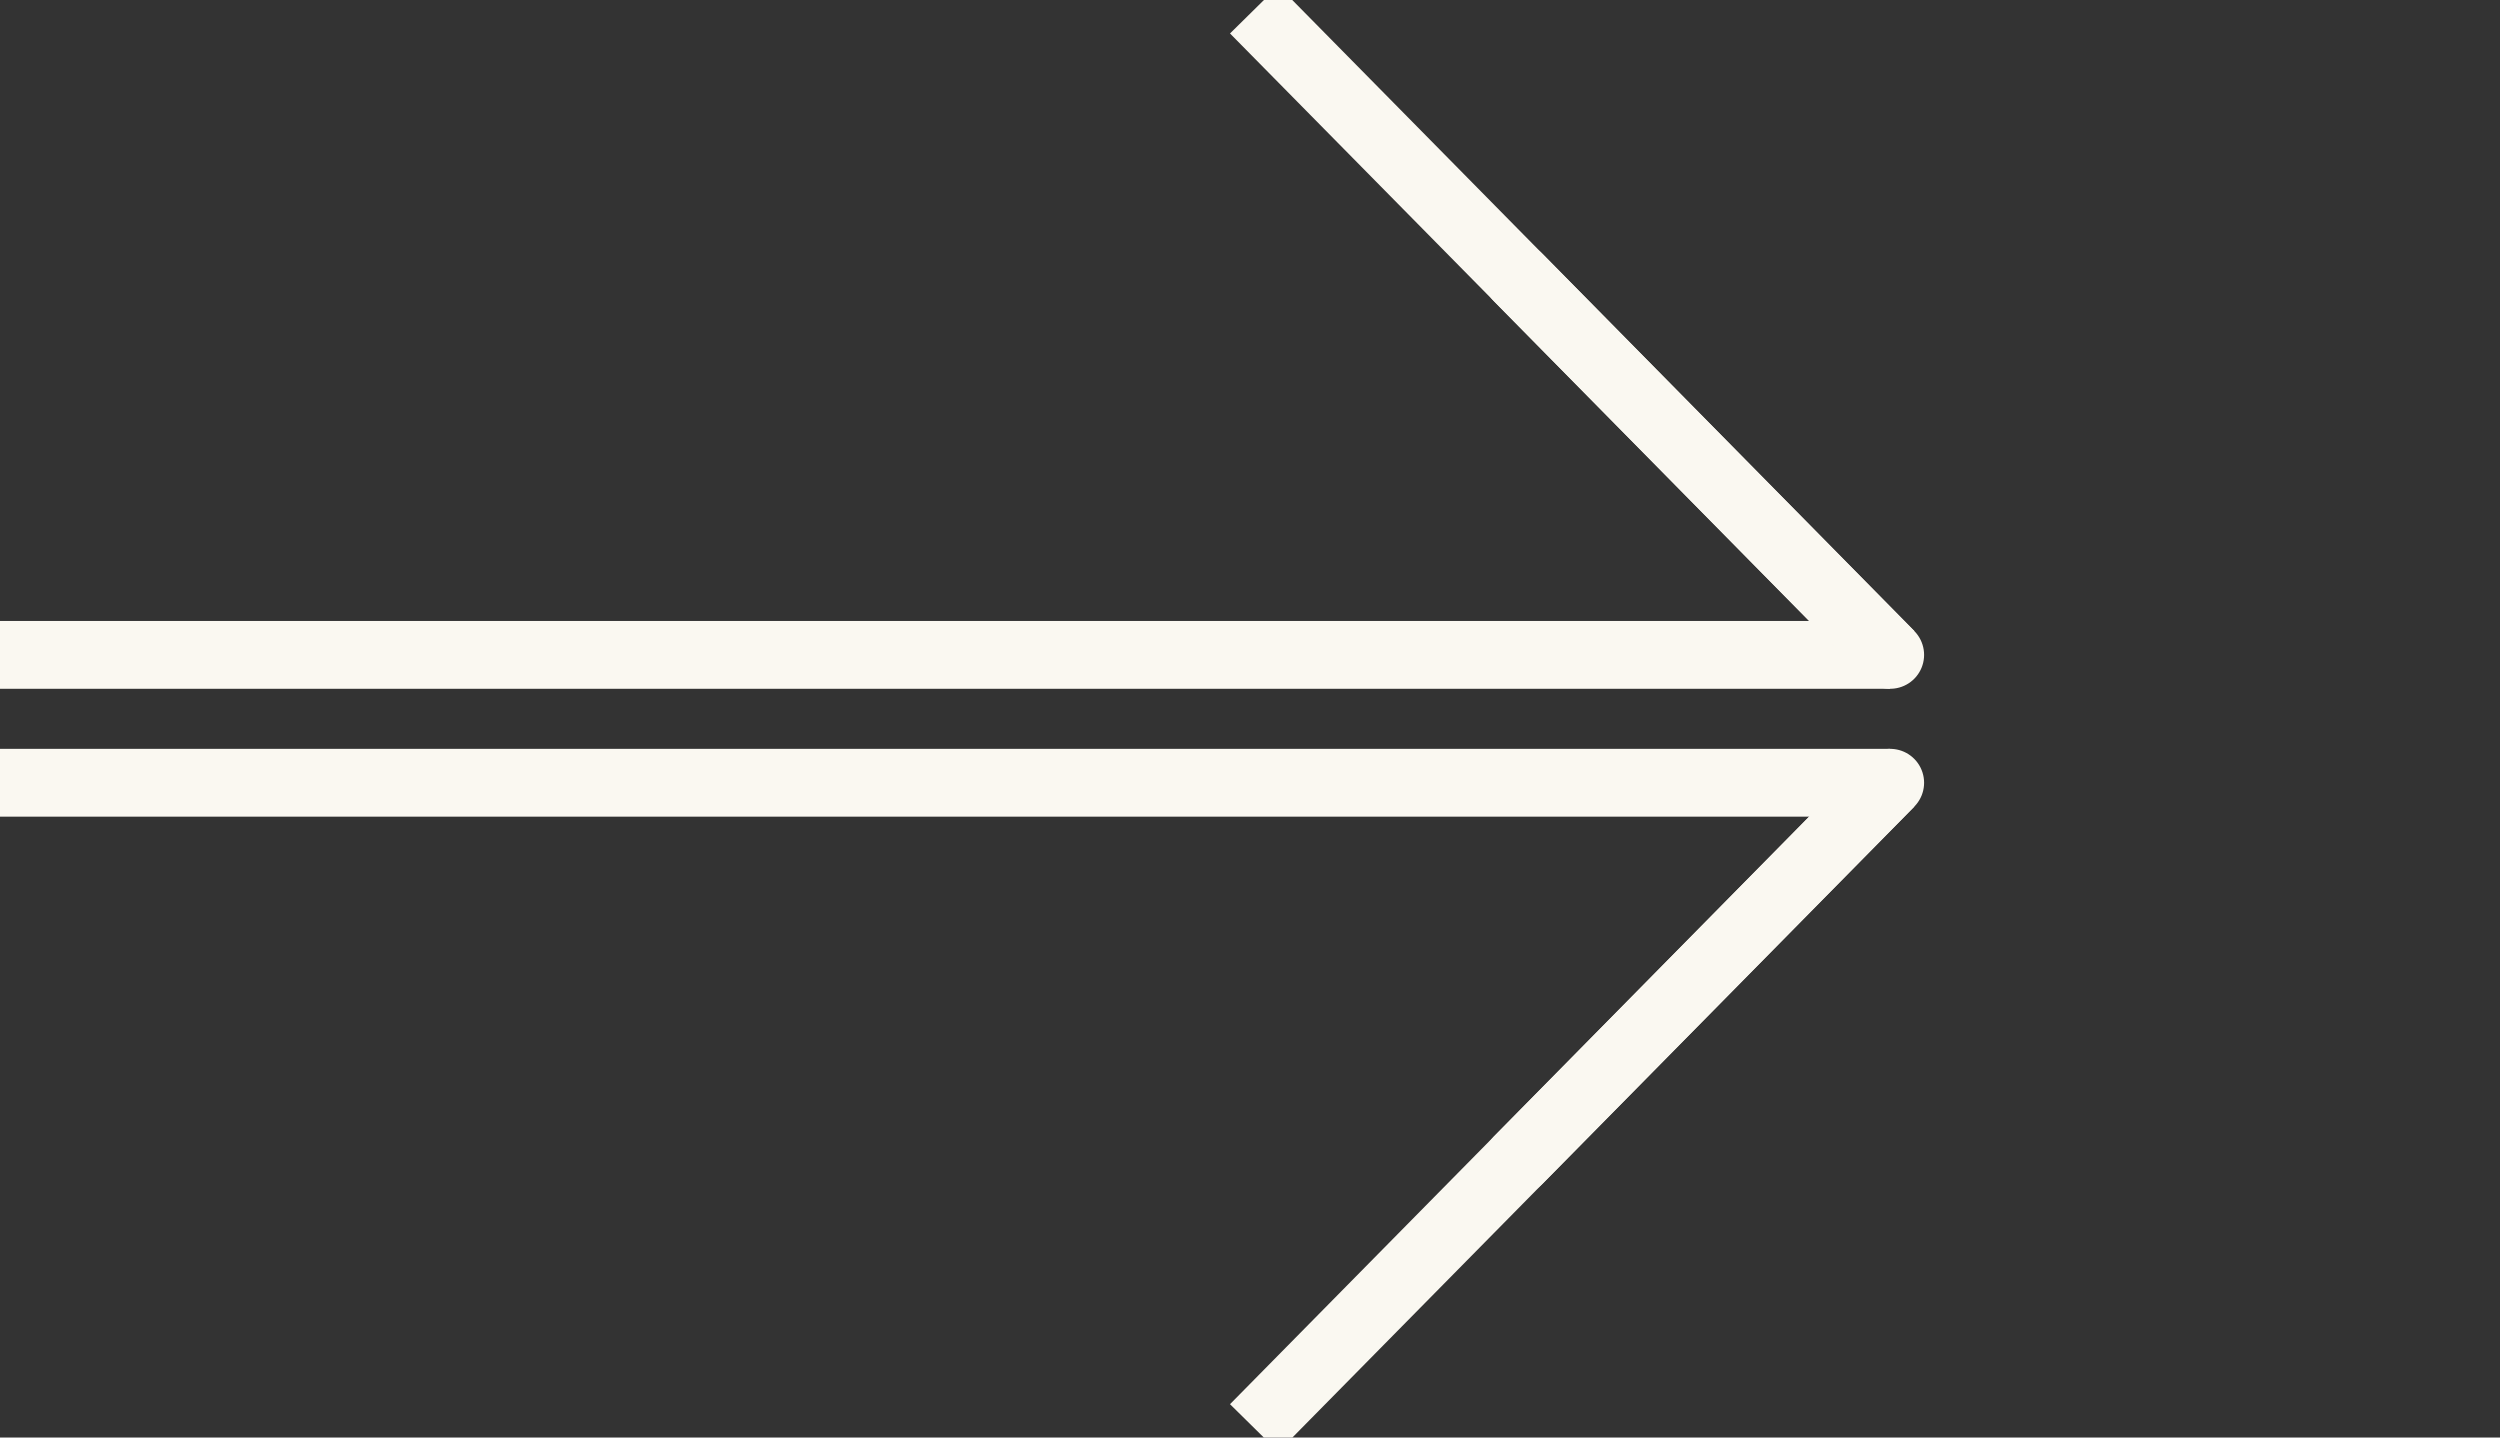 <svg width="80" height="46" viewBox="0 0 80 46" fill="none" xmlns="http://www.w3.org/2000/svg">
<rect x="0" y="0" width="80" height="46" fill="#333333" stroke="none"/>
<g clip-path="url(#clip0_225_2615)">
<path d="M0 25.048H60.487" stroke="#FAF8F1" stroke-width="2.17" stroke-miterlimit="10"/>
<path d="M0 20.956H60.487" stroke="#FAF8F1" stroke-width="2.17" stroke-miterlimit="10"/>
<path d="M60.487 25.048L40.133 45.696" stroke="#FAF8F1" stroke-width="2.17" stroke-miterlimit="10"/>
<path d="M60.486 25.048L48.581 37.125" stroke="#FAF8F1" stroke-width="2.17" stroke-miterlimit="10" stroke-linecap="round"/>
<path d="M60.487 20.956L40.133 0.309" stroke="#FAF8F1" stroke-width="2.17" stroke-miterlimit="10"/>
<path d="M60.486 20.956L48.581 8.879" stroke="#FAF8F1" stroke-width="2.17" stroke-miterlimit="10" stroke-linecap="round"/>
</g>
<defs>
<clipPath id="clip0_225_2615">
<rect width="80" height="46" fill="white"/>
</clipPath>
</defs>
</svg>
